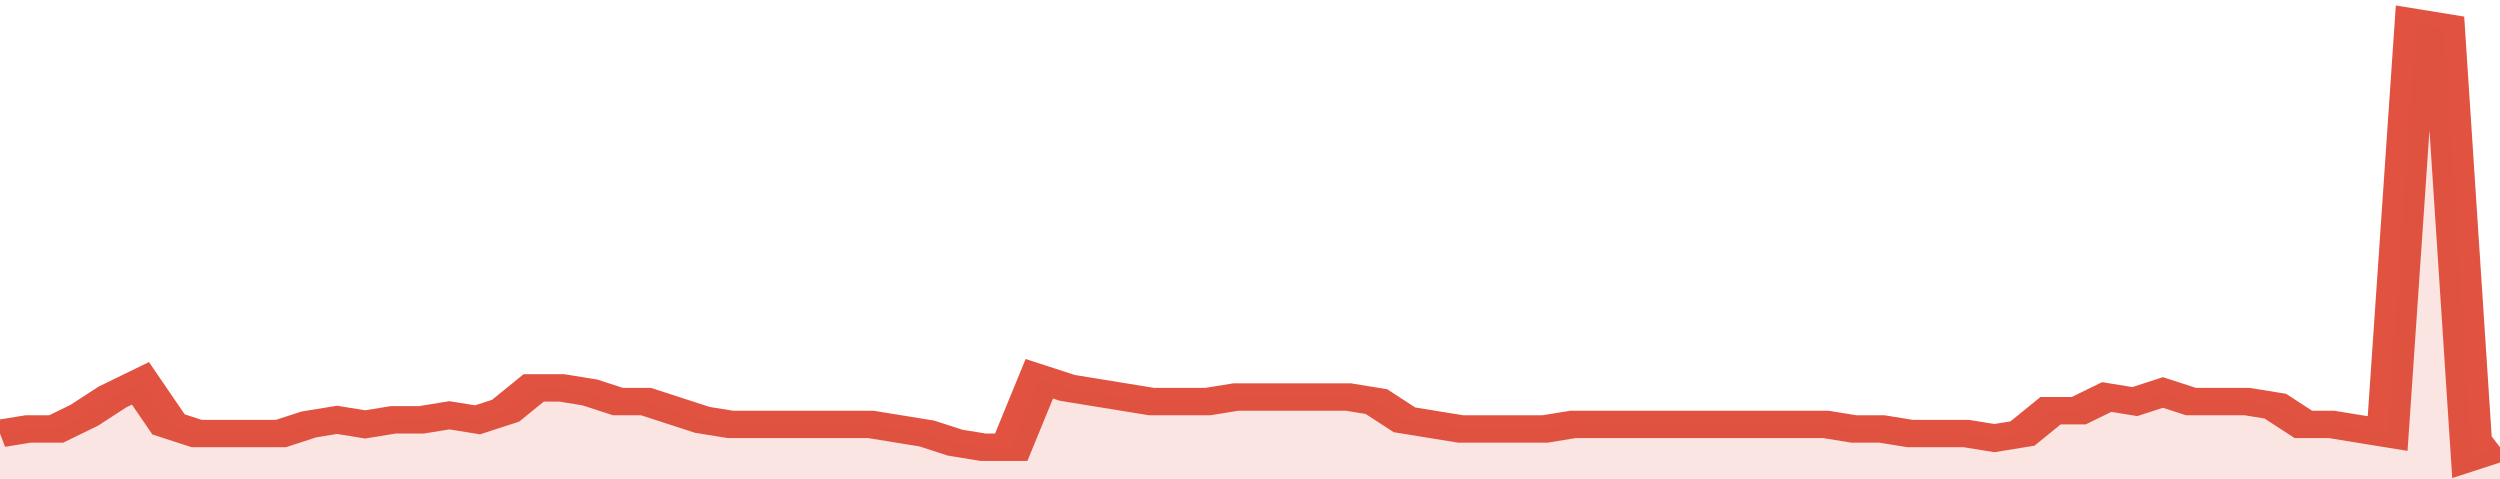 <svg xmlns="http://www.w3.org/2000/svg" viewBox="0 0 356 105" width="120" height="23" preserveAspectRatio="none">
				 <polyline fill="none" stroke="#E15241" stroke-width="6" points="0, 95 4, 94 8, 94 12, 91 16, 87 20, 84 24, 93 28, 95 32, 95 36, 95 40, 95 44, 93 48, 92 52, 93 56, 92 60, 92 64, 91 68, 92 72, 90 76, 85 80, 85 84, 86 88, 88 92, 88 96, 90 100, 92 104, 93 108, 93 112, 93 116, 93 120, 93 124, 93 128, 94 132, 95 136, 97 140, 98 144, 98 148, 83 152, 85 156, 86 160, 87 164, 88 168, 88 172, 88 176, 87 180, 87 184, 87 188, 87 192, 87 196, 88 200, 92 204, 93 208, 94 212, 94 216, 94 220, 94 224, 93 228, 93 232, 93 236, 93 240, 93 244, 93 248, 93 252, 93 256, 93 260, 93 264, 94 268, 94 272, 95 276, 95 280, 95 284, 96 288, 95 292, 90 296, 90 300, 87 304, 88 308, 86 312, 88 316, 88 320, 88 324, 89 328, 93 332, 93 336, 94 340, 95 344, 5 348, 6 352, 100 356, 98 356, 98 "> </polyline>
				 <polygon fill="#E15241" opacity="0.15" points="0, 105 0, 95 4, 94 8, 94 12, 91 16, 87 20, 84 24, 93 28, 95 32, 95 36, 95 40, 95 44, 93 48, 92 52, 93 56, 92 60, 92 64, 91 68, 92 72, 90 76, 85 80, 85 84, 86 88, 88 92, 88 96, 90 100, 92 104, 93 108, 93 112, 93 116, 93 120, 93 124, 93 128, 94 132, 95 136, 97 140, 98 144, 98 148, 83 152, 85 156, 86 160, 87 164, 88 168, 88 172, 88 176, 87 180, 87 184, 87 188, 87 192, 87 196, 88 200, 92 204, 93 208, 94 212, 94 216, 94 220, 94 224, 93 228, 93 232, 93 236, 93 240, 93 244, 93 248, 93 252, 93 256, 93 260, 93 264, 94 268, 94 272, 95 276, 95 280, 95 284, 96 288, 95 292, 90 296, 90 300, 87 304, 88 308, 86 312, 88 316, 88 320, 88 324, 89 328, 93 332, 93 336, 94 340, 95 344, 5 348, 6 352, 100 356, 98 356, 105 "></polygon>
			</svg>